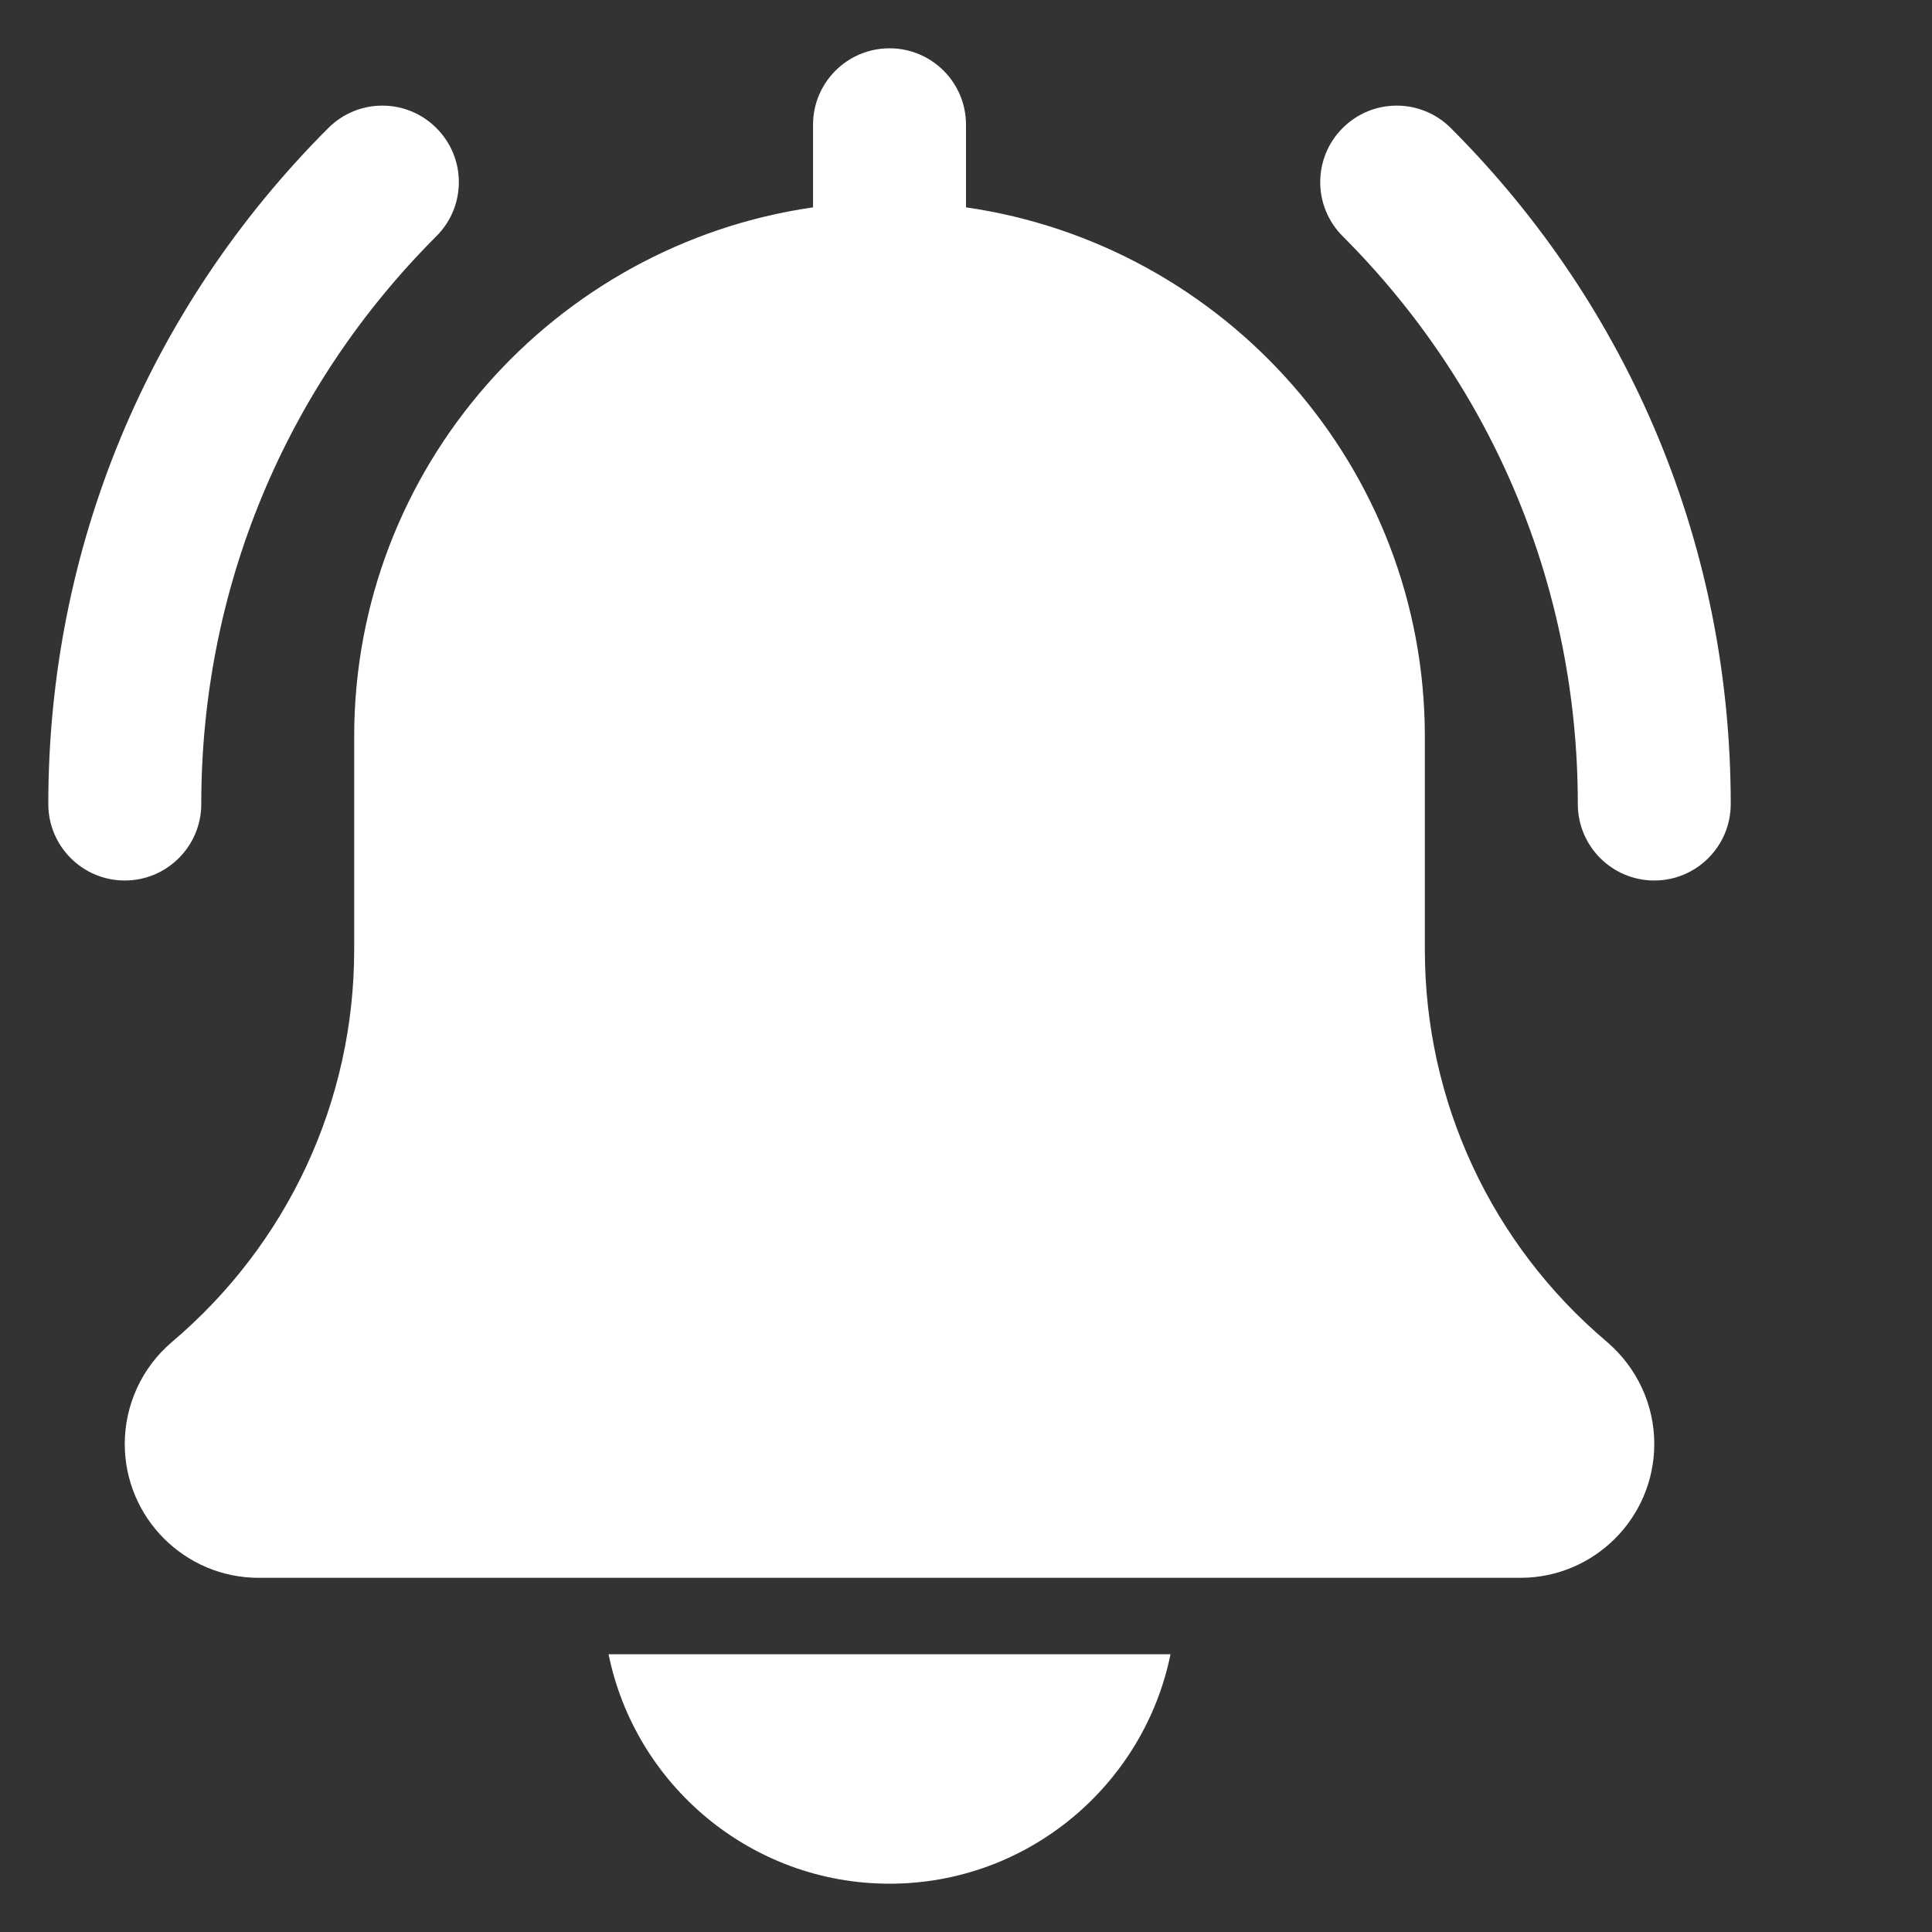 <svg width="40" height="40" viewBox="0 0 40 40" fill="none" xmlns="http://www.w3.org/2000/svg">
<rect x="0" y="0" width="40" height="40" fill="#333333" stroke="none"/>
<path d="M34.25 18.23C33.376 18.23 32.667 17.521 32.667 16.646C32.667 12.205 30.938 8.032 27.798 4.89C27.179 4.271 27.179 3.271 27.798 2.651C28.417 2.032 29.418 2.032 30.037 2.651C33.775 6.39 35.833 11.36 35.833 16.646C35.833 17.521 35.124 18.23 34.25 18.23ZM2.583 18.23C1.709 18.23 1 17.521 1 16.646C1 11.36 3.058 6.39 6.797 2.651C7.416 2.032 8.416 2.032 9.035 2.651C9.655 3.271 9.655 4.271 9.035 4.89C5.895 8.03 4.167 12.205 4.167 16.646C4.167 17.521 3.457 18.23 2.583 18.23ZM33.267 27.779C30.873 25.755 29.5 22.798 29.5 19.664V15.25C29.5 9.678 25.361 5.066 20 4.293V2.583C20 1.708 19.291 1 18.417 1C17.543 1 16.833 1.708 16.833 2.583V4.293C11.471 5.066 7.333 9.678 7.333 15.25V19.664C7.333 22.798 5.96 25.755 3.552 27.791C3.248 28.051 3.004 28.374 2.837 28.737C2.67 29.101 2.583 29.496 2.583 29.896C2.583 31.424 3.826 32.667 5.354 32.667H31.479C33.007 32.667 34.25 31.424 34.25 29.896C34.25 29.085 33.897 28.319 33.267 27.779ZM18.417 39C21.284 39 23.683 36.956 24.234 34.25H12.6C13.15 36.956 15.549 39 18.417 39Z" fill="white"/>
</svg>
